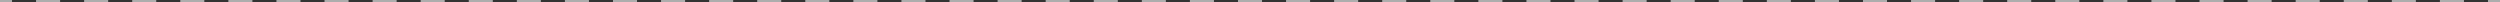 <?xml version="1.0" encoding="UTF-8"?> <svg xmlns="http://www.w3.org/2000/svg" width="4176" height="4" viewBox="0 0 4176 4" fill="none"><rect x="0" y="0" width="4176" height="4" fill="#333333" stroke="none"/> <path opacity="0.6" fill-rule="evenodd" clip-rule="evenodd" d="M20.077 4H0V0H20.077V4ZM100.385 4H60.231V0H100.385V4ZM180.692 4H140.538V0H180.692V4ZM261 4H220.846V0H261V4ZM341.308 4H301.154V0H341.308V4ZM421.615 4H381.461V0H421.615V4ZM501.923 4H461.769V0H501.923V4ZM582.231 4H542.077V0H582.231V4ZM662.538 4H622.385V0H662.538V4ZM742.846 4H702.692V0H742.846V4ZM823.154 4H783V0H823.154V4ZM903.462 4H863.308V0H903.462V4ZM983.769 4H943.616V0H983.769V4ZM1064.08 4H1023.92V0H1064.08V4ZM1144.38 4H1104.23V0H1144.38V4ZM1224.69 4H1184.54V0H1224.69V4ZM1305 4H1264.85V0H1305V4ZM1385.31 4H1345.15V0H1385.31V4ZM1465.62 4H1425.46V0H1465.62V4ZM1545.92 4H1505.77V0H1545.92V4ZM1626.23 4H1586.08V0H1626.23V4ZM1706.54 4H1666.38V0H1706.54V4ZM1786.85 4H1746.69V0H1786.85V4ZM1867.15 4H1827V0H1867.15V4ZM1947.46 4H1907.31V0H1947.46V4ZM2027.77 4H1987.61V0H2027.77V4ZM2108.08 4H2067.92V0H2108.08V4ZM2188.38 4H2148.23V0H2188.38V4ZM2268.69 4H2228.54V0H2268.69V4ZM2349 4H2308.85V0H2349V4ZM2429.31 4H2389.15V0H2429.31V4ZM2509.61 4H2469.46V0H2509.61V4ZM2589.92 4H2549.77V0H2589.92V4ZM2670.23 4H2630.08V0H2670.23V4ZM2750.54 4H2710.38V0H2750.54V4ZM2830.84 4H2790.69V0H2830.84V4ZM2911.15 4H2871V0H2911.15V4ZM2991.46 4H2951.31V0H2991.46V4ZM3071.77 4H3031.61V0H3071.77V4ZM3152.08 4H3111.92V0H3152.08V4ZM3232.38 4H3192.23V0H3232.38V4ZM3312.69 4H3272.54V0H3312.69V4ZM3393 4H3352.84V0H3393V4ZM3473.31 4H3433.15V0H3473.31V4ZM3553.61 4H3513.46V0H3553.61V4ZM3633.92 4H3593.77V0H3633.92V4ZM3714.23 4H3674.07V0H3714.23V4ZM3794.54 4H3754.38V0H3794.54V4ZM3874.84 4H3834.69V0H3874.84V4ZM3955.15 4H3915V0H3955.15V4ZM4035.46 4H3995.31V0H4035.46V4ZM4115.77 4H4075.61V0H4115.77V4ZM4176 4H4155.92V0H4176V4Z" fill="white"></path> </svg> 